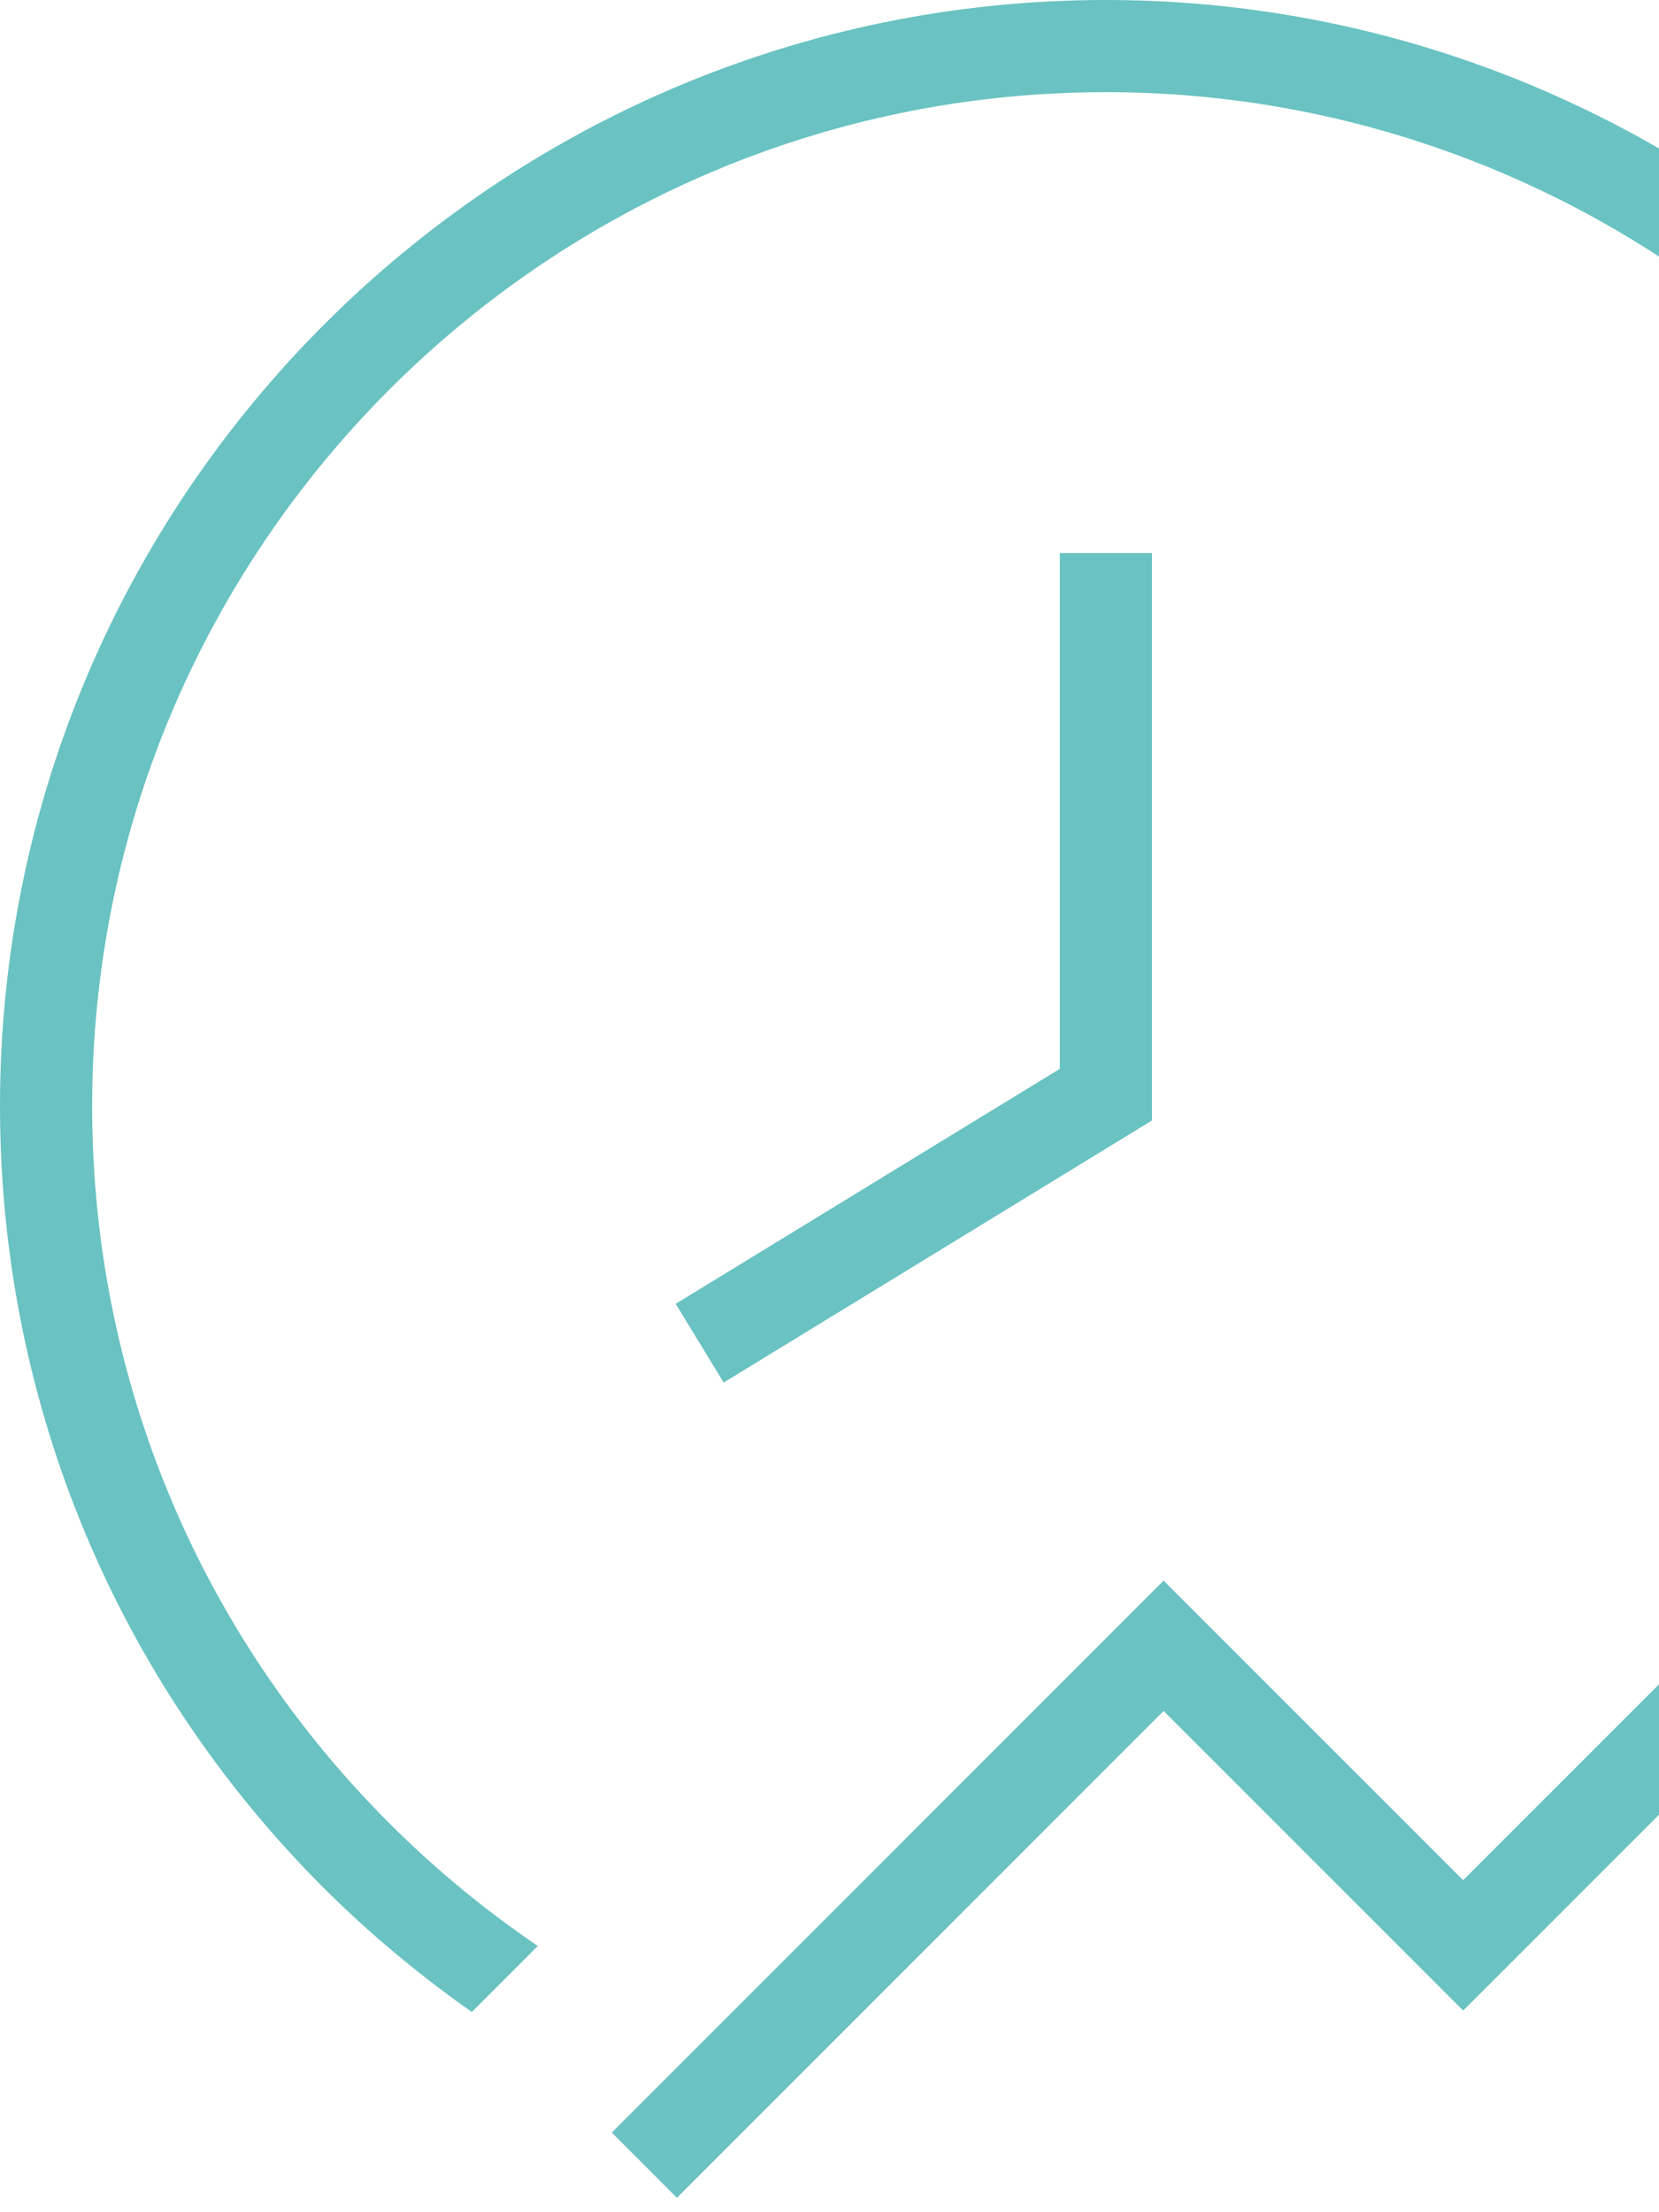 <svg width="60" height="80" viewBox="0 0 60 80" fill="none" xmlns="http://www.w3.org/2000/svg">
<g clip-path="url(#clip0_739_4975)">
<path d="M13.66 65.507C15.443 67.347 17.383 68.967 19.45 70.373L17.063 72.76C15.007 71.31 13.057 69.673 11.263 67.823C4 60.327 0 50.443 0 40C0 17.943 17.943 0 40 0C58.05 0 73.933 12.157 78.623 29.567C79.347 32.237 79.7 34.997 79.853 37.773C78.793 37.283 77.66 36.947 76.457 36.797C76.27 34.643 75.967 32.507 75.407 30.433C71.107 14.477 56.547 3.333 40 3.333C19.783 3.333 3.333 19.783 3.333 40C3.333 49.573 7 58.633 13.66 65.507ZM38.333 38.65L24.437 47.15L26.173 49.997L41.663 40.52V20H38.33V38.653L38.333 38.65ZM75 43.33H60V46.663H74.25L52.917 67.993L42.083 57.16L22.127 77.12L24.483 79.477L42.083 61.873L52.917 72.707L76.667 48.96V63.33H80V48.33C80 45.573 77.757 43.33 75 43.33Z" fill="#6AC2C2"/>
</g>
<defs>
<clipPath id="clip0_739_4975">
<rect width="80" height="80" fill="white"/>
</clipPath>
</defs>
</svg>

